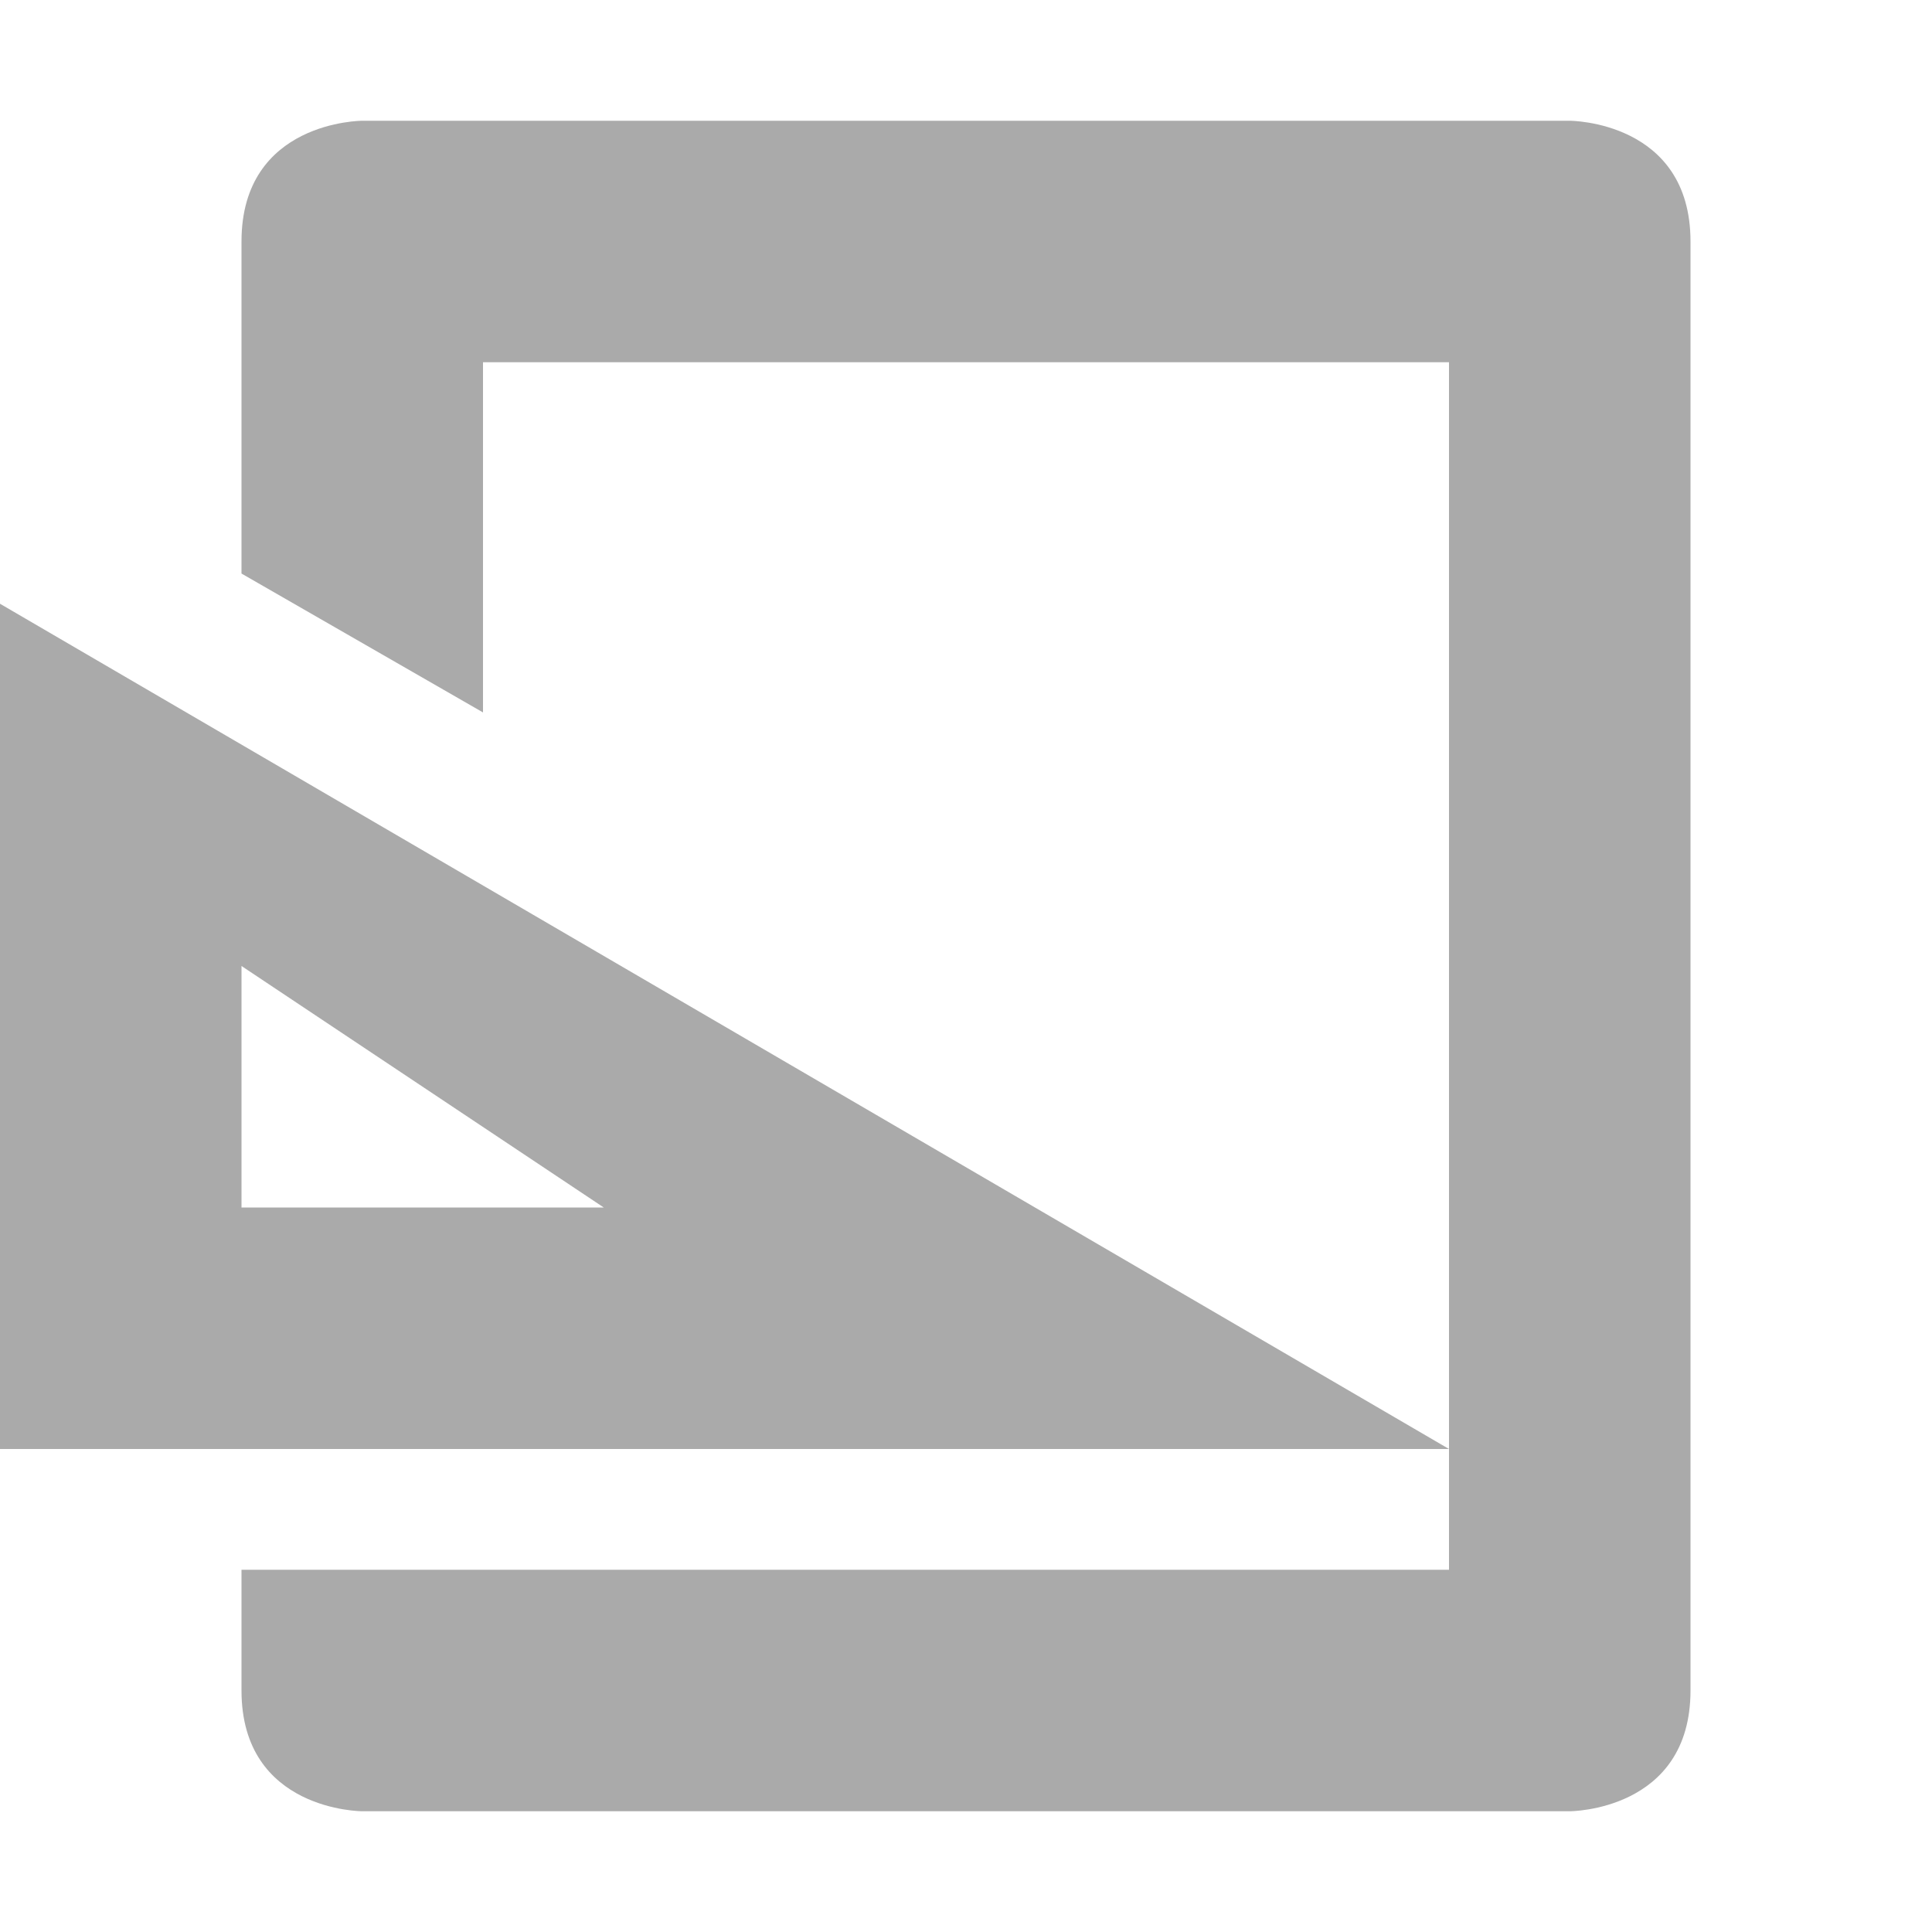 <svg xmlns="http://www.w3.org/2000/svg" width="16" height="16" version="1.1">
 <path style="fill:#aaaaaa" d="M 0,5 V 12 H 12 Z M 2,8 5,10 H 2 Z"/>
 <path style="fill:#aaaaaa" d="M 3,1 C 3,1 2,1 2,2 V 4.75 L 4,5.9 V 3 H 12 V 13 H 2 V 14 C 2,15 3,15 3,15 H 13 C 13,15 14,15 14,14 V 2 C 14,1 13,1 13,1 Z"/>
</svg>
